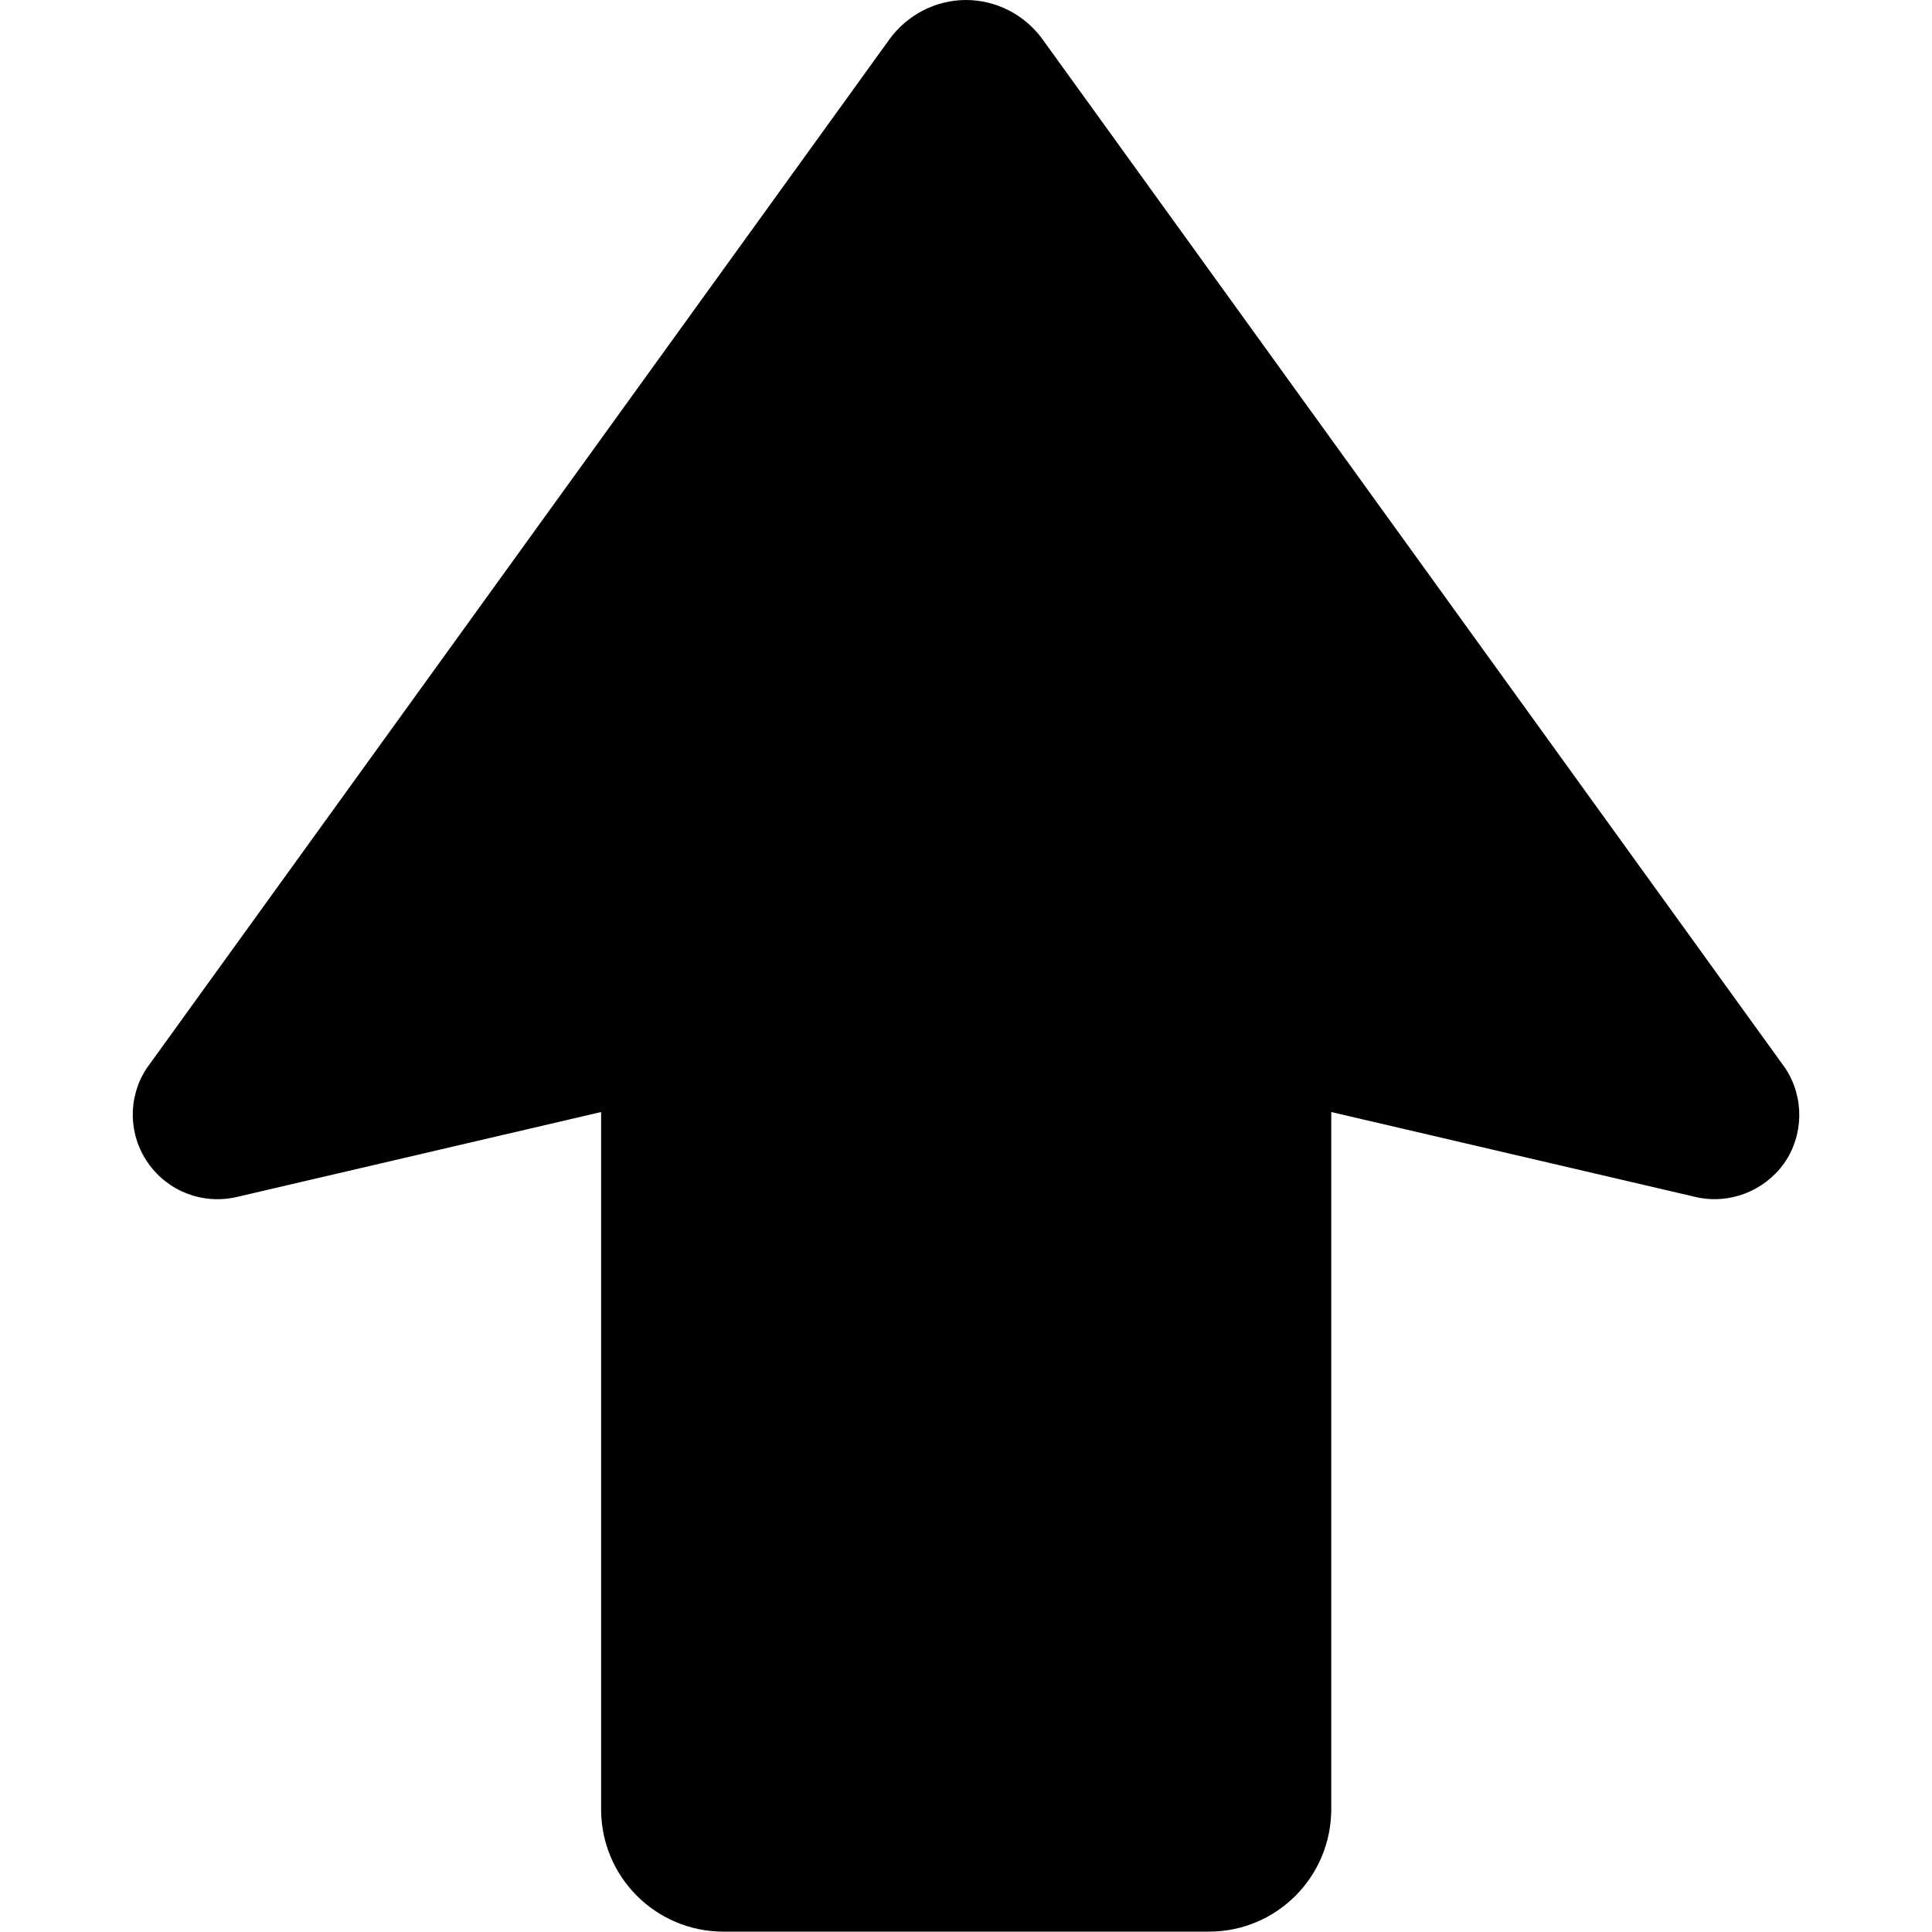<?xml version="1.0" encoding="utf-8"?>
<!-- Generator: Adobe Illustrator 26.5.0, SVG Export Plug-In . SVG Version: 6.00 Build 0)  -->
<svg version="1.1" id="_x32_" xmlns="http://www.w3.org/2000/svg" xmlns:xlink="http://www.w3.org/1999/xlink" x="0px" y="0px"
	 viewBox="0 0 512 512" style="enable-background:new 0 0 512 512;" xml:space="preserve">
<g>
	<path d="M473.2,283.2l-197-272.9C271.5,3.9,264,0,256,0s-15.5,3.9-20.2,10.3l-197,272.9c-5,7.7-4.8,17.6,0.5,25.1s14.5,11,23.5,8.9
		l96.5-22.5v184.8c0,17.9,14.5,32.4,32.4,32.4l128.7,0c17.9,0,32.4-14.5,32.4-32.5V294.7l96.5,22.5c8.9,2.1,18.2-1.5,23.5-8.9
		C478,300.9,478.2,290.9,473.2,283.2z"/>
</g>
</svg>
